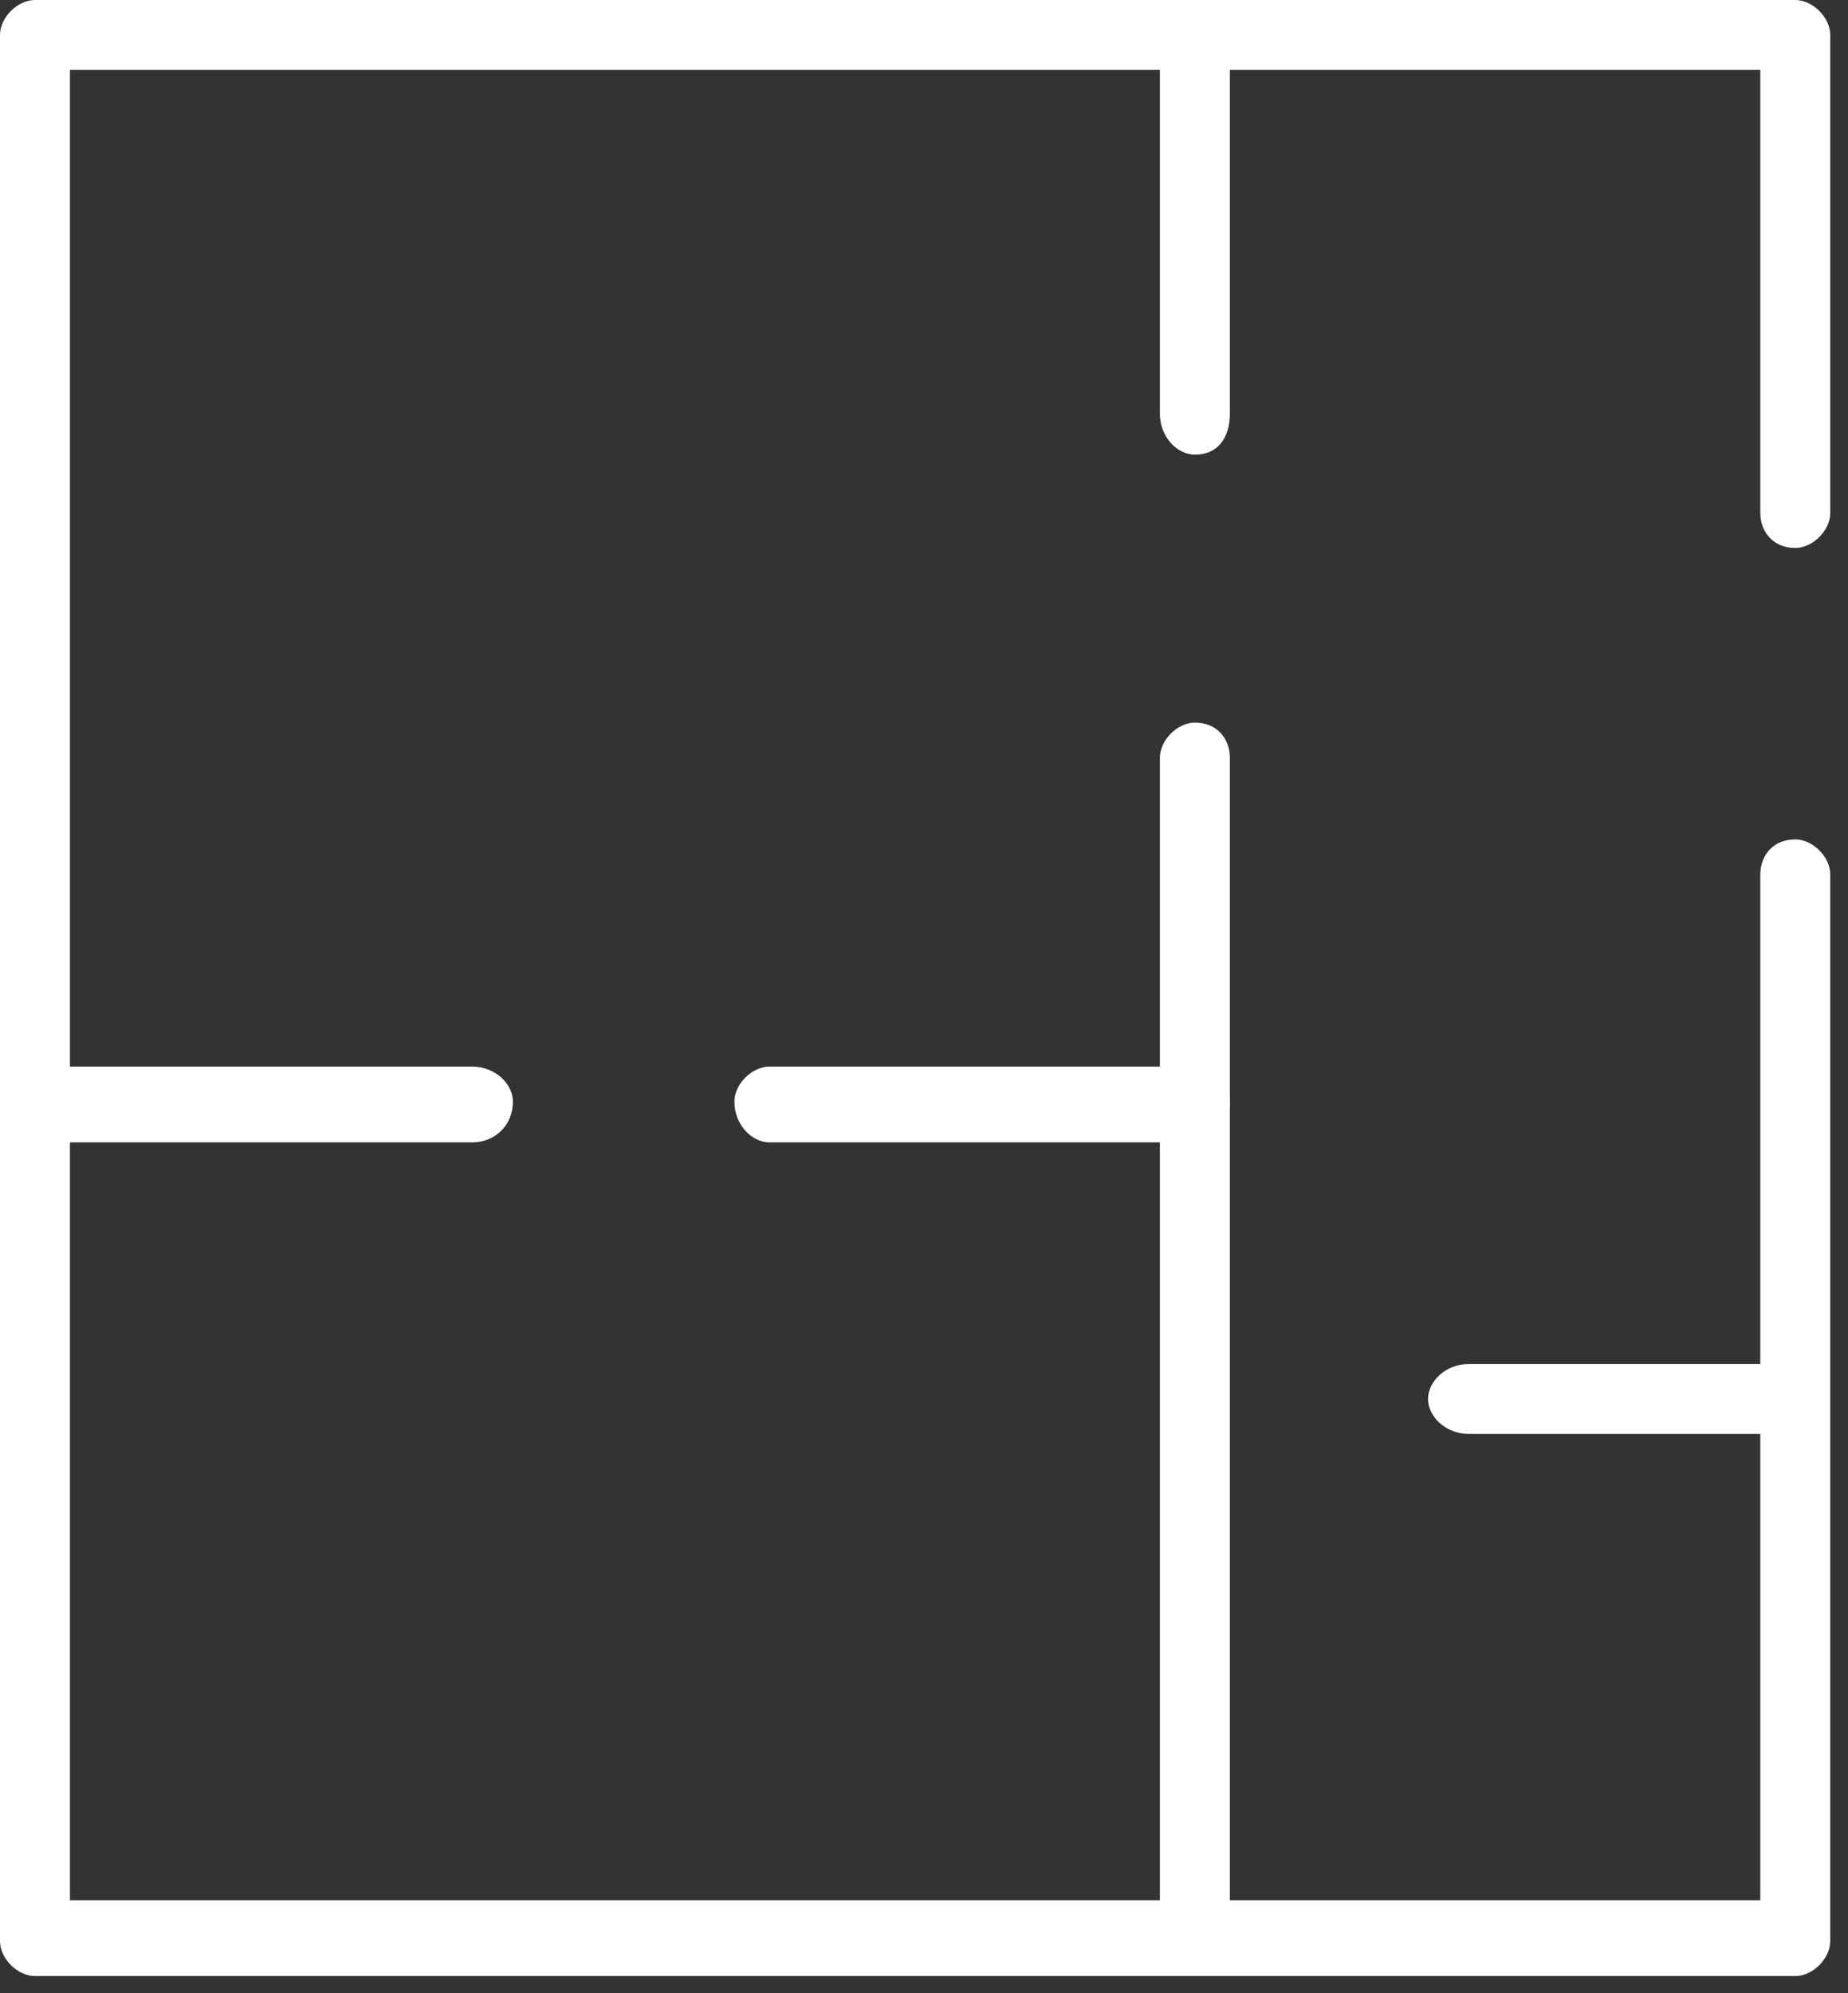 <?xml version="1.0" encoding="UTF-8"?> <svg xmlns="http://www.w3.org/2000/svg" width="51" height="55" viewBox="0 0 51 55" fill="none"><rect x="0" y="0" width="51" height="55" fill="#333333" stroke="none"/><path fill-rule="evenodd" clip-rule="evenodd" d="M49.545 54.531H0.965C0.483 54.531 0 54.049 0 53.566V0.965C0 0.483 0.483 0 0.965 0H49.545C50.027 0 50.51 0.483 50.51 0.965V14.156C50.51 14.638 50.027 15.121 49.545 15.121C48.901 15.121 48.58 14.638 48.58 14.156V1.93H1.93V52.44H48.58V24.129C48.58 23.646 48.901 23.164 49.545 23.164C50.027 23.164 50.51 23.646 50.51 24.129V53.566C50.51 54.049 50.027 54.531 49.545 54.531Z" fill="white"></path><path fill-rule="evenodd" clip-rule="evenodd" d="M32.976 12.547C32.493 12.547 32.011 12.064 32.011 11.421V0.965C32.011 0.483 32.493 0 32.976 0C33.62 0 33.941 0.483 33.941 0.965V11.421C33.941 12.064 33.62 12.547 32.976 12.547Z" fill="white"></path><path fill-rule="evenodd" clip-rule="evenodd" d="M32.976 54.526C32.494 54.526 32.011 54.044 32.011 53.561V20.907C32.011 20.424 32.494 19.941 32.976 19.941C33.62 19.941 33.941 20.424 33.941 20.907V53.561C33.941 54.044 33.62 54.526 32.976 54.526Z" fill="white"></path><path fill-rule="evenodd" clip-rule="evenodd" d="M13.03 31.525H0.965C0.483 31.525 -6.10352e-05 31.042 -6.10352e-05 30.399C-6.10352e-05 29.916 0.483 29.434 0.965 29.434H13.03C13.673 29.434 14.155 29.916 14.155 30.399C14.155 31.042 13.673 31.525 13.03 31.525Z" fill="white"></path><path fill-rule="evenodd" clip-rule="evenodd" d="M32.976 31.525H21.233C20.751 31.525 20.268 31.042 20.268 30.399C20.268 29.916 20.751 29.434 21.233 29.434H32.976C33.62 29.434 33.941 29.916 33.941 30.399C33.941 31.042 33.62 31.525 32.976 31.525Z" fill="white"></path><path fill-rule="evenodd" clip-rule="evenodd" d="M49.545 39.571H40.536C39.893 39.571 39.41 39.088 39.41 38.606C39.41 38.123 39.893 37.641 40.536 37.641H49.545C50.027 37.641 50.51 38.123 50.51 38.606C50.51 39.088 50.027 39.571 49.545 39.571Z" fill="white"></path></svg> 